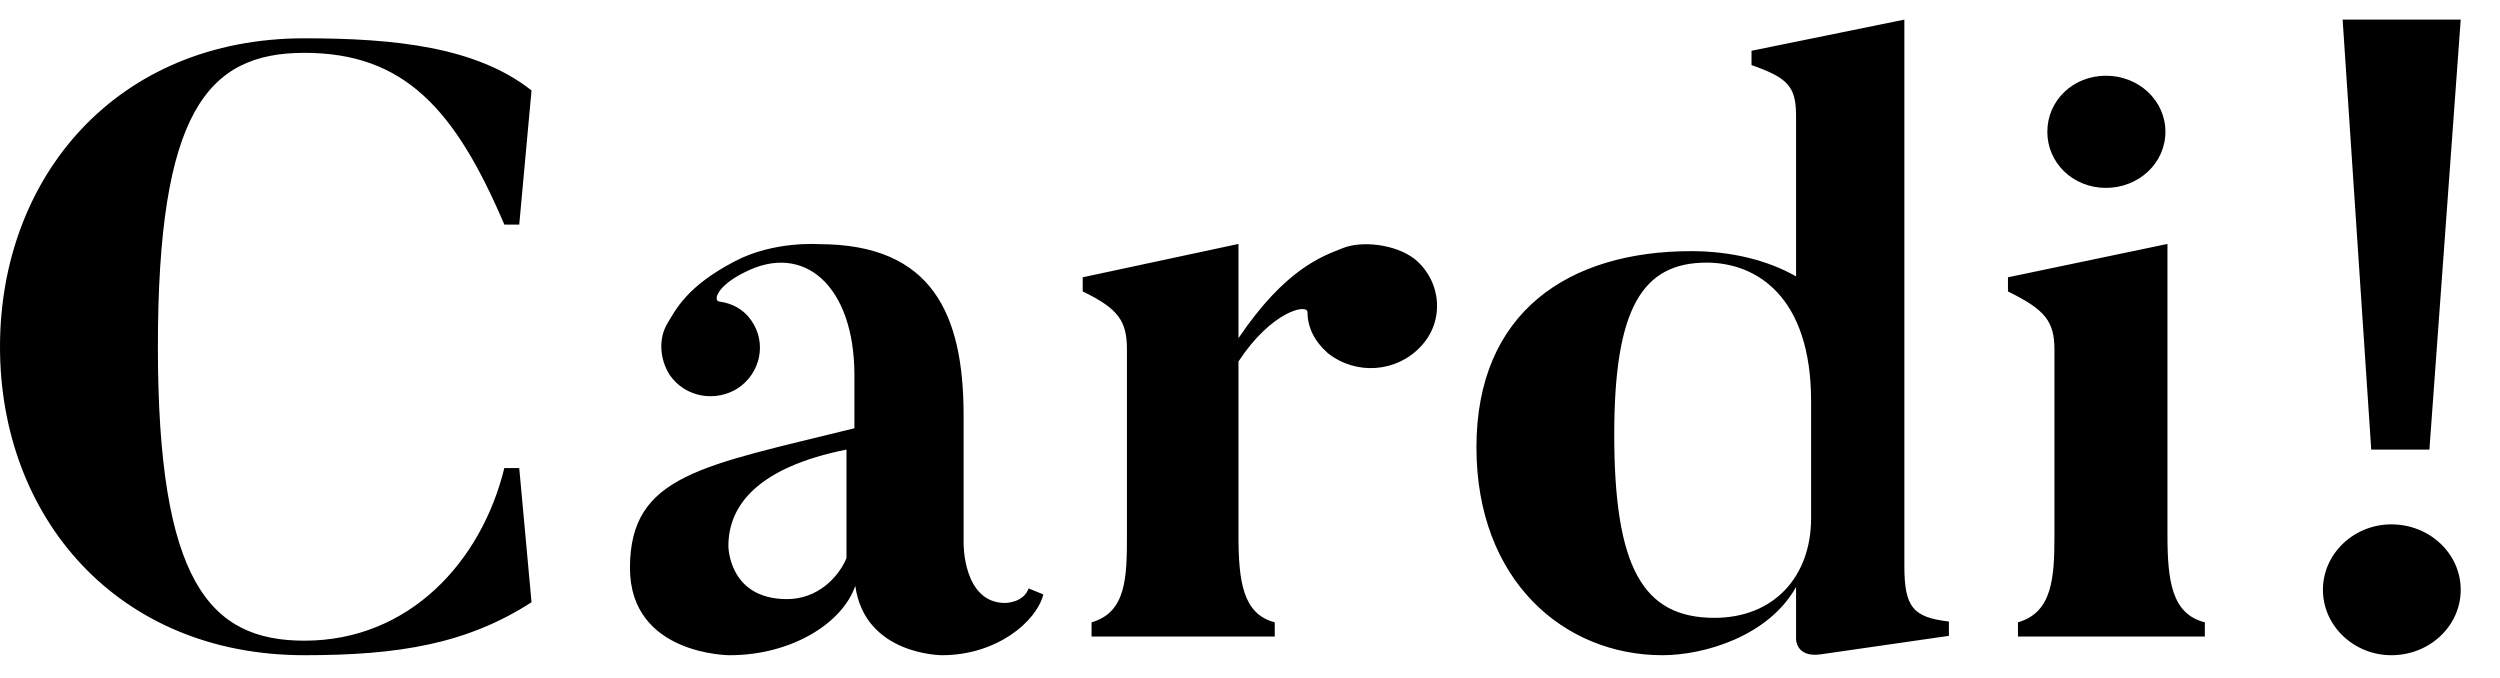 <?xml version="1.0" encoding="UTF-8"?>
<svg width="59px" height="16px" viewBox="0 0 59 16" version="1.1" xmlns="http://www.w3.org/2000/svg" xmlns:xlink="http://www.w3.org/1999/xlink">
    <title>cardi</title>
    <g id="Page-1" stroke="none" stroke-width="1" fill="none" fill-rule="evenodd">
        <g id="1.-Accueil" transform="translate(-1560, -5422)" fill="#000000" fill-rule="nonzero">
            <g id="Group-13" transform="translate(0, 3988)">
                <g id="Group-5" transform="translate(1476, 1422)">
                    <g id="cardi" transform="translate(84, 12.463)">
                        <path d="M11.902,10.584 L12.254,10.584 L12.544,13.75 C11.012,14.738 9.398,15 7.183,15 C2.753,15 0,11.733 0,7.721 C0,3.708 2.753,0.441 7.183,0.441 C9.315,0.441 11.24,0.643 12.544,1.671 L12.254,4.837 L11.902,4.837 C10.743,2.115 9.542,0.784 7.183,0.784 C4.885,0.784 3.726,2.195 3.726,7.721 C3.726,13.266 4.947,14.657 7.183,14.657 C9.667,14.657 11.364,12.782 11.902,10.584 Z M19.977,12.709 L19.977,10.147 C17.892,10.565 17.19,11.456 17.19,12.424 C17.19,12.424 17.19,13.676 18.573,13.676 C19.296,13.676 19.786,13.164 19.977,12.709 Z M23.723,13.767 C23.723,13.767 24.153,13.767 24.275,13.424 L24.623,13.565 C24.459,14.212 23.519,15 22.23,15 C22.23,15 20.41,15 20.185,13.363 C19.878,14.252 18.671,15 17.219,15 C17.219,15 14.867,15 14.867,12.939 C14.867,10.736 16.585,10.534 20.164,9.644 L20.164,8.391 C20.164,6.289 18.978,5.239 17.567,5.966 C16.912,6.289 16.83,6.633 16.973,6.653 C17.28,6.694 17.546,6.835 17.73,7.098 C18.098,7.623 17.955,8.331 17.423,8.694 C16.892,9.038 16.176,8.917 15.808,8.391 C15.562,8.007 15.542,7.522 15.746,7.179 C15.951,6.835 16.217,6.289 17.342,5.703 C18.262,5.218 19.326,5.299 19.326,5.299 C22.005,5.299 22.741,6.956 22.741,9.341 L22.741,12.352 C22.741,12.352 22.721,13.767 23.723,13.767 Z M31.692,5.392 C32.131,5.215 32.925,5.294 33.384,5.648 C34.031,6.179 34.094,7.123 33.53,7.714 C32.966,8.323 32.006,8.402 31.337,7.871 C31.024,7.596 30.857,7.261 30.857,6.907 C30.857,6.691 30.001,6.887 29.228,8.068 L29.228,12.159 C29.228,13.261 29.332,14.028 30.084,14.224 L30.084,14.559 L25.761,14.559 L25.761,14.224 C26.576,13.988 26.596,13.182 26.596,12.159 L26.596,7.792 C26.596,7.123 26.408,6.828 25.552,6.415 L25.552,6.081 L29.228,5.294 L29.228,7.517 C30.335,5.884 31.191,5.589 31.692,5.392 Z M42.742,11.767 L42.742,9.006 C42.742,6.538 41.456,5.735 40.274,5.735 C38.76,5.735 38.096,6.812 38.096,9.789 C38.096,12.943 38.78,14.118 40.46,14.118 C41.871,14.118 42.742,13.138 42.742,11.767 Z M44.943,12.894 C44.943,13.868 45.149,14.106 45.994,14.205 L45.994,14.543 L42.964,14.98 C42.387,15.06 42.387,14.623 42.387,14.623 L42.387,13.391 C41.728,14.563 40.203,15 39.234,15 C36.905,15 34.844,13.232 34.844,10.093 C34.844,6.894 37.029,5.464 39.914,5.464 C40.862,5.464 41.728,5.682 42.387,6.06 L42.387,2.265 C42.387,1.57 42.181,1.371 41.336,1.073 L41.336,0.735 L44.943,0 L44.943,12.894 Z M51.104,2.647 C51.104,3.387 50.474,3.971 49.7,3.971 C48.927,3.971 48.317,3.387 48.317,2.647 C48.317,1.907 48.927,1.324 49.7,1.324 C50.474,1.324 51.104,1.907 51.104,2.647 Z M51.152,12.159 C51.152,13.261 51.259,14.028 52.034,14.224 L52.034,14.559 L47.624,14.559 L47.624,14.224 C48.442,13.988 48.485,13.162 48.485,12.159 L48.485,7.792 C48.485,7.123 48.27,6.848 47.388,6.415 L47.388,6.081 L51.152,5.294 L51.152,12.159 Z M55.961,10.147 L55.286,0 L58.073,0 L57.334,10.147 L55.961,10.147 Z M58.073,13.456 C58.073,14.309 57.341,15 56.436,15 C55.553,15 54.821,14.309 54.821,13.456 C54.821,12.603 55.553,11.912 56.436,11.912 C57.341,11.912 58.073,12.603 58.073,13.456 Z" id="Shape"></path>
                    </g>
                </g>
            </g>
        </g>
    </g>
</svg>
